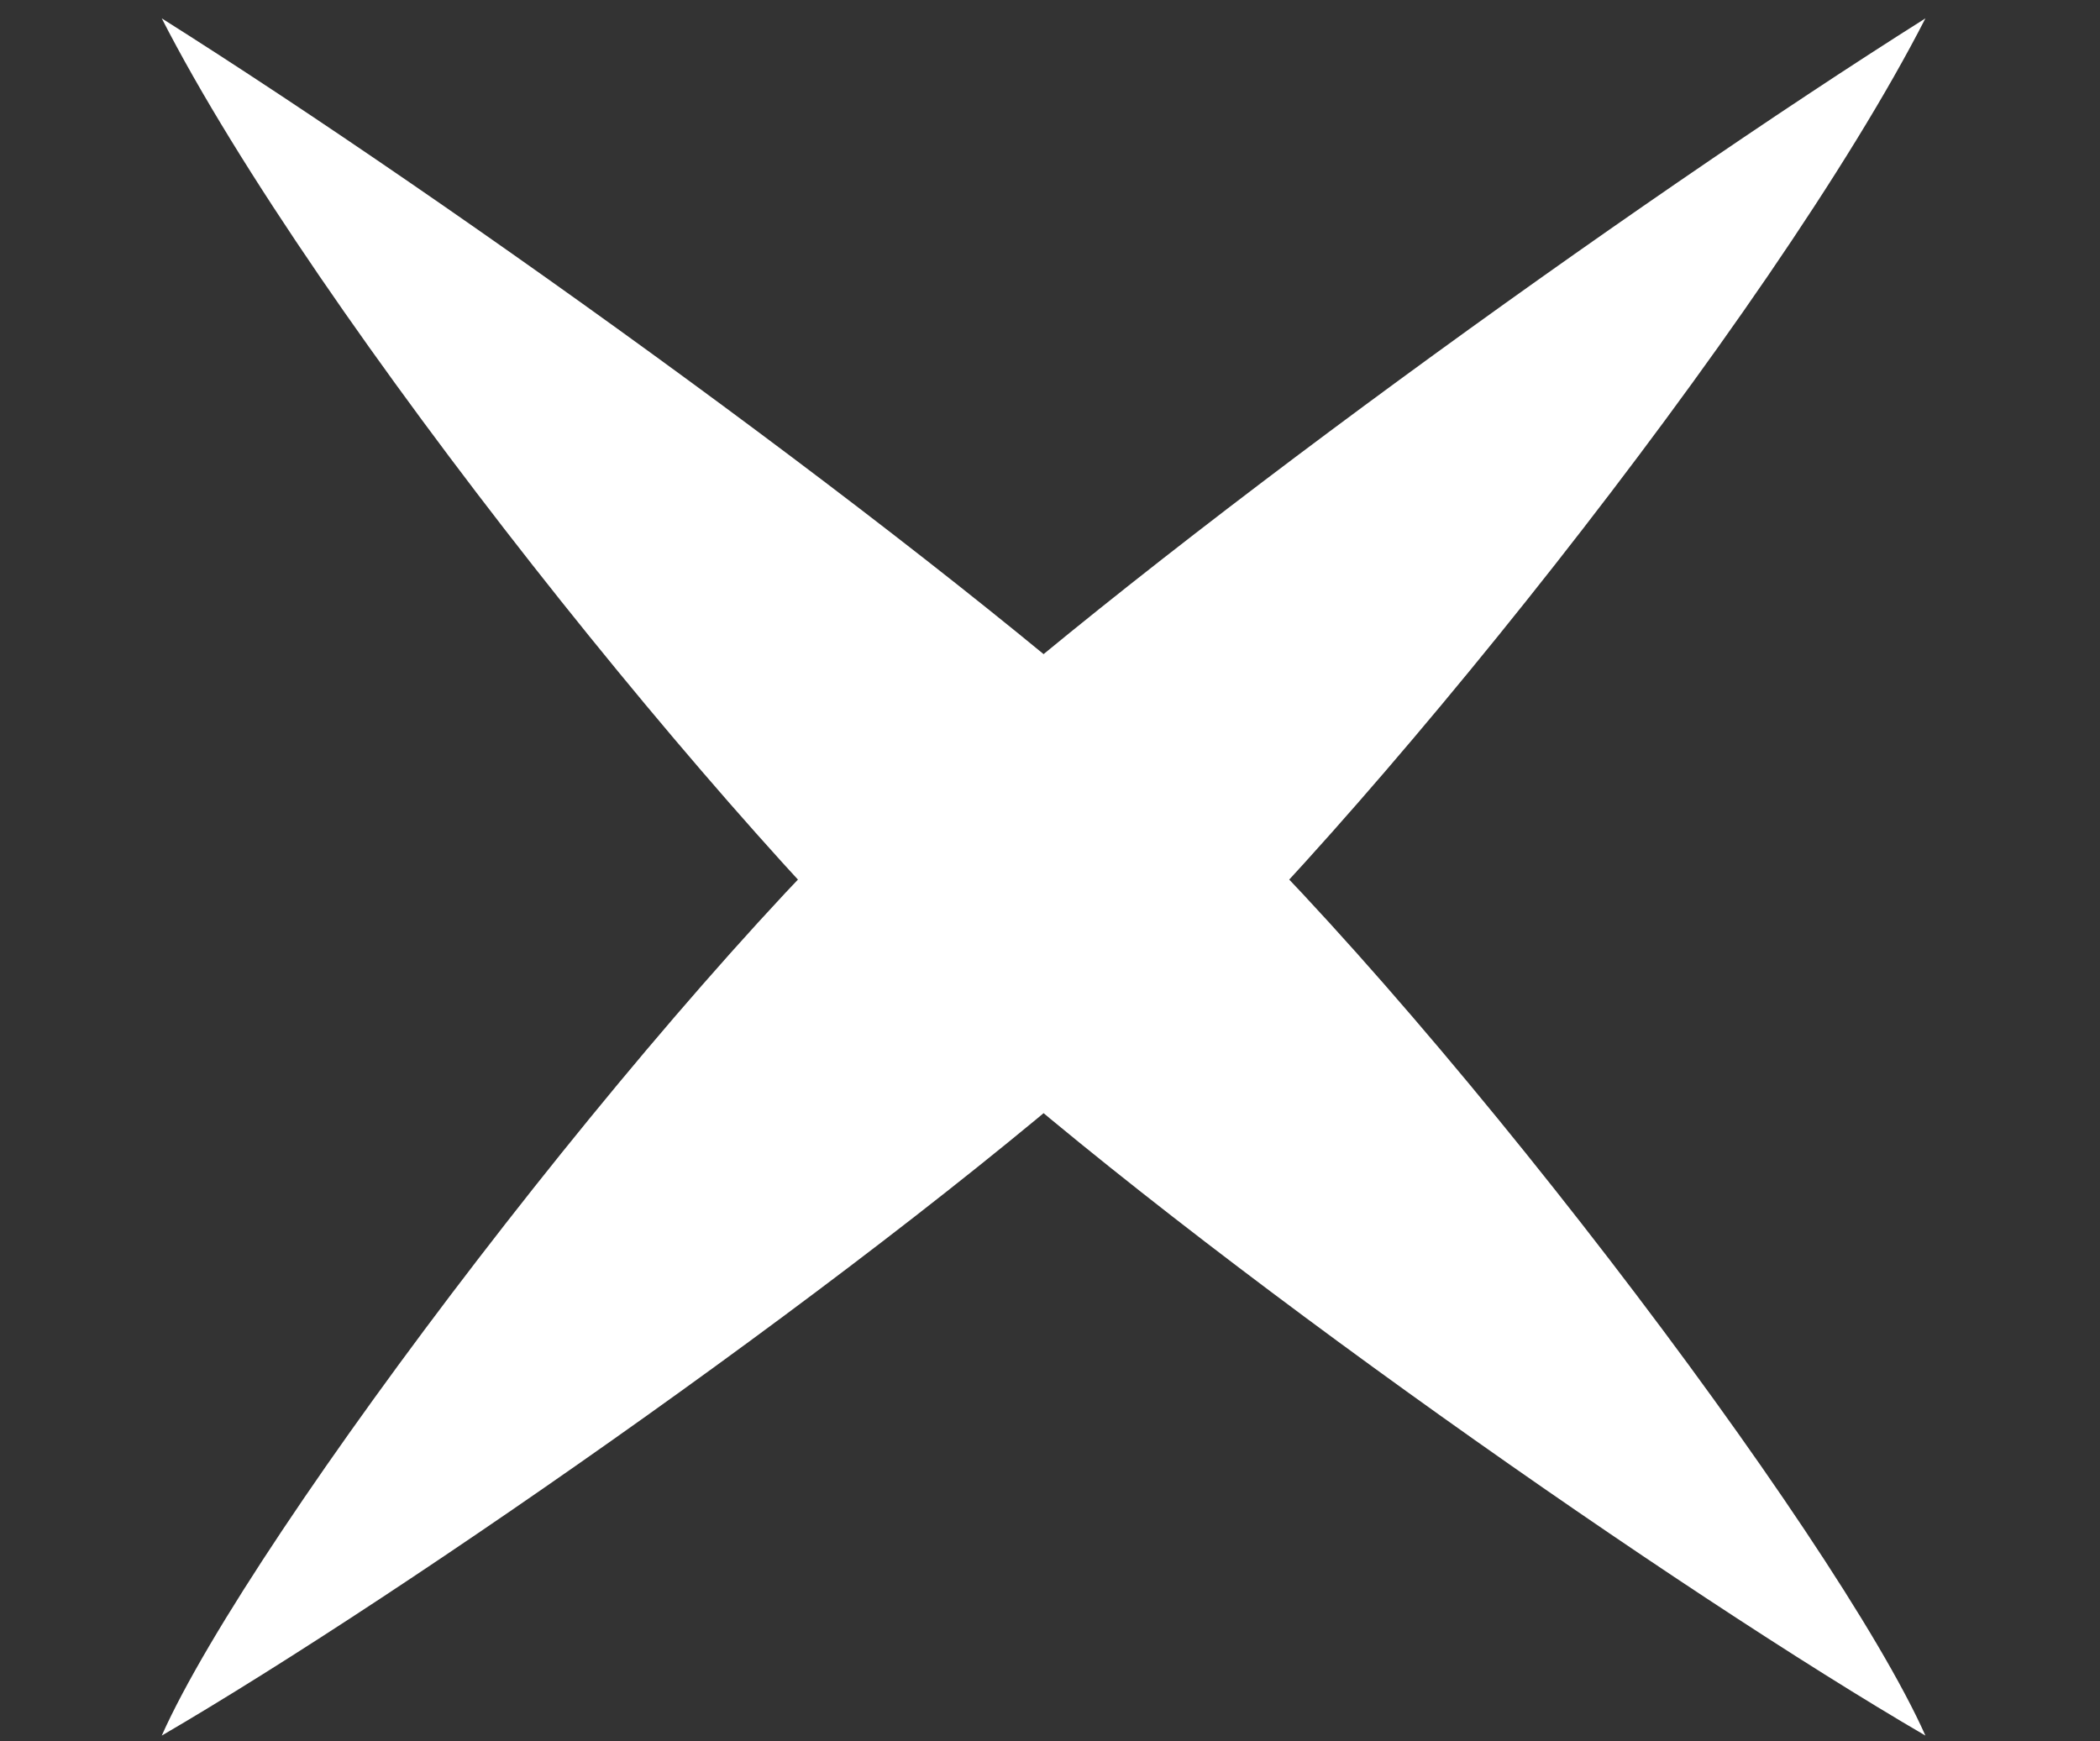 <?xml version="1.0" encoding="UTF-8"?> <svg xmlns="http://www.w3.org/2000/svg" width="82" height="68" viewBox="0 0 82 68" fill="none"><rect x="0" y="0" width="82" height="68" fill="#333333" stroke="none"/> <path d="M45.97 30.023C36.422 21.377 17.789 7.956 6.316 0.717C12.294 12.406 28.754 32.817 36.864 40.126C46.968 49.232 65.709 62.262 75.183 67.783C71.658 59.871 55.519 38.668 45.97 30.023Z" fill="white"></path> <path d="M35.529 30.023C45.078 21.377 63.711 7.956 75.183 0.717C69.206 12.406 52.745 32.817 44.635 40.126C34.532 49.232 15.791 62.262 6.316 67.783C9.842 59.871 25.981 38.668 35.529 30.023Z" fill="white"></path> </svg> 